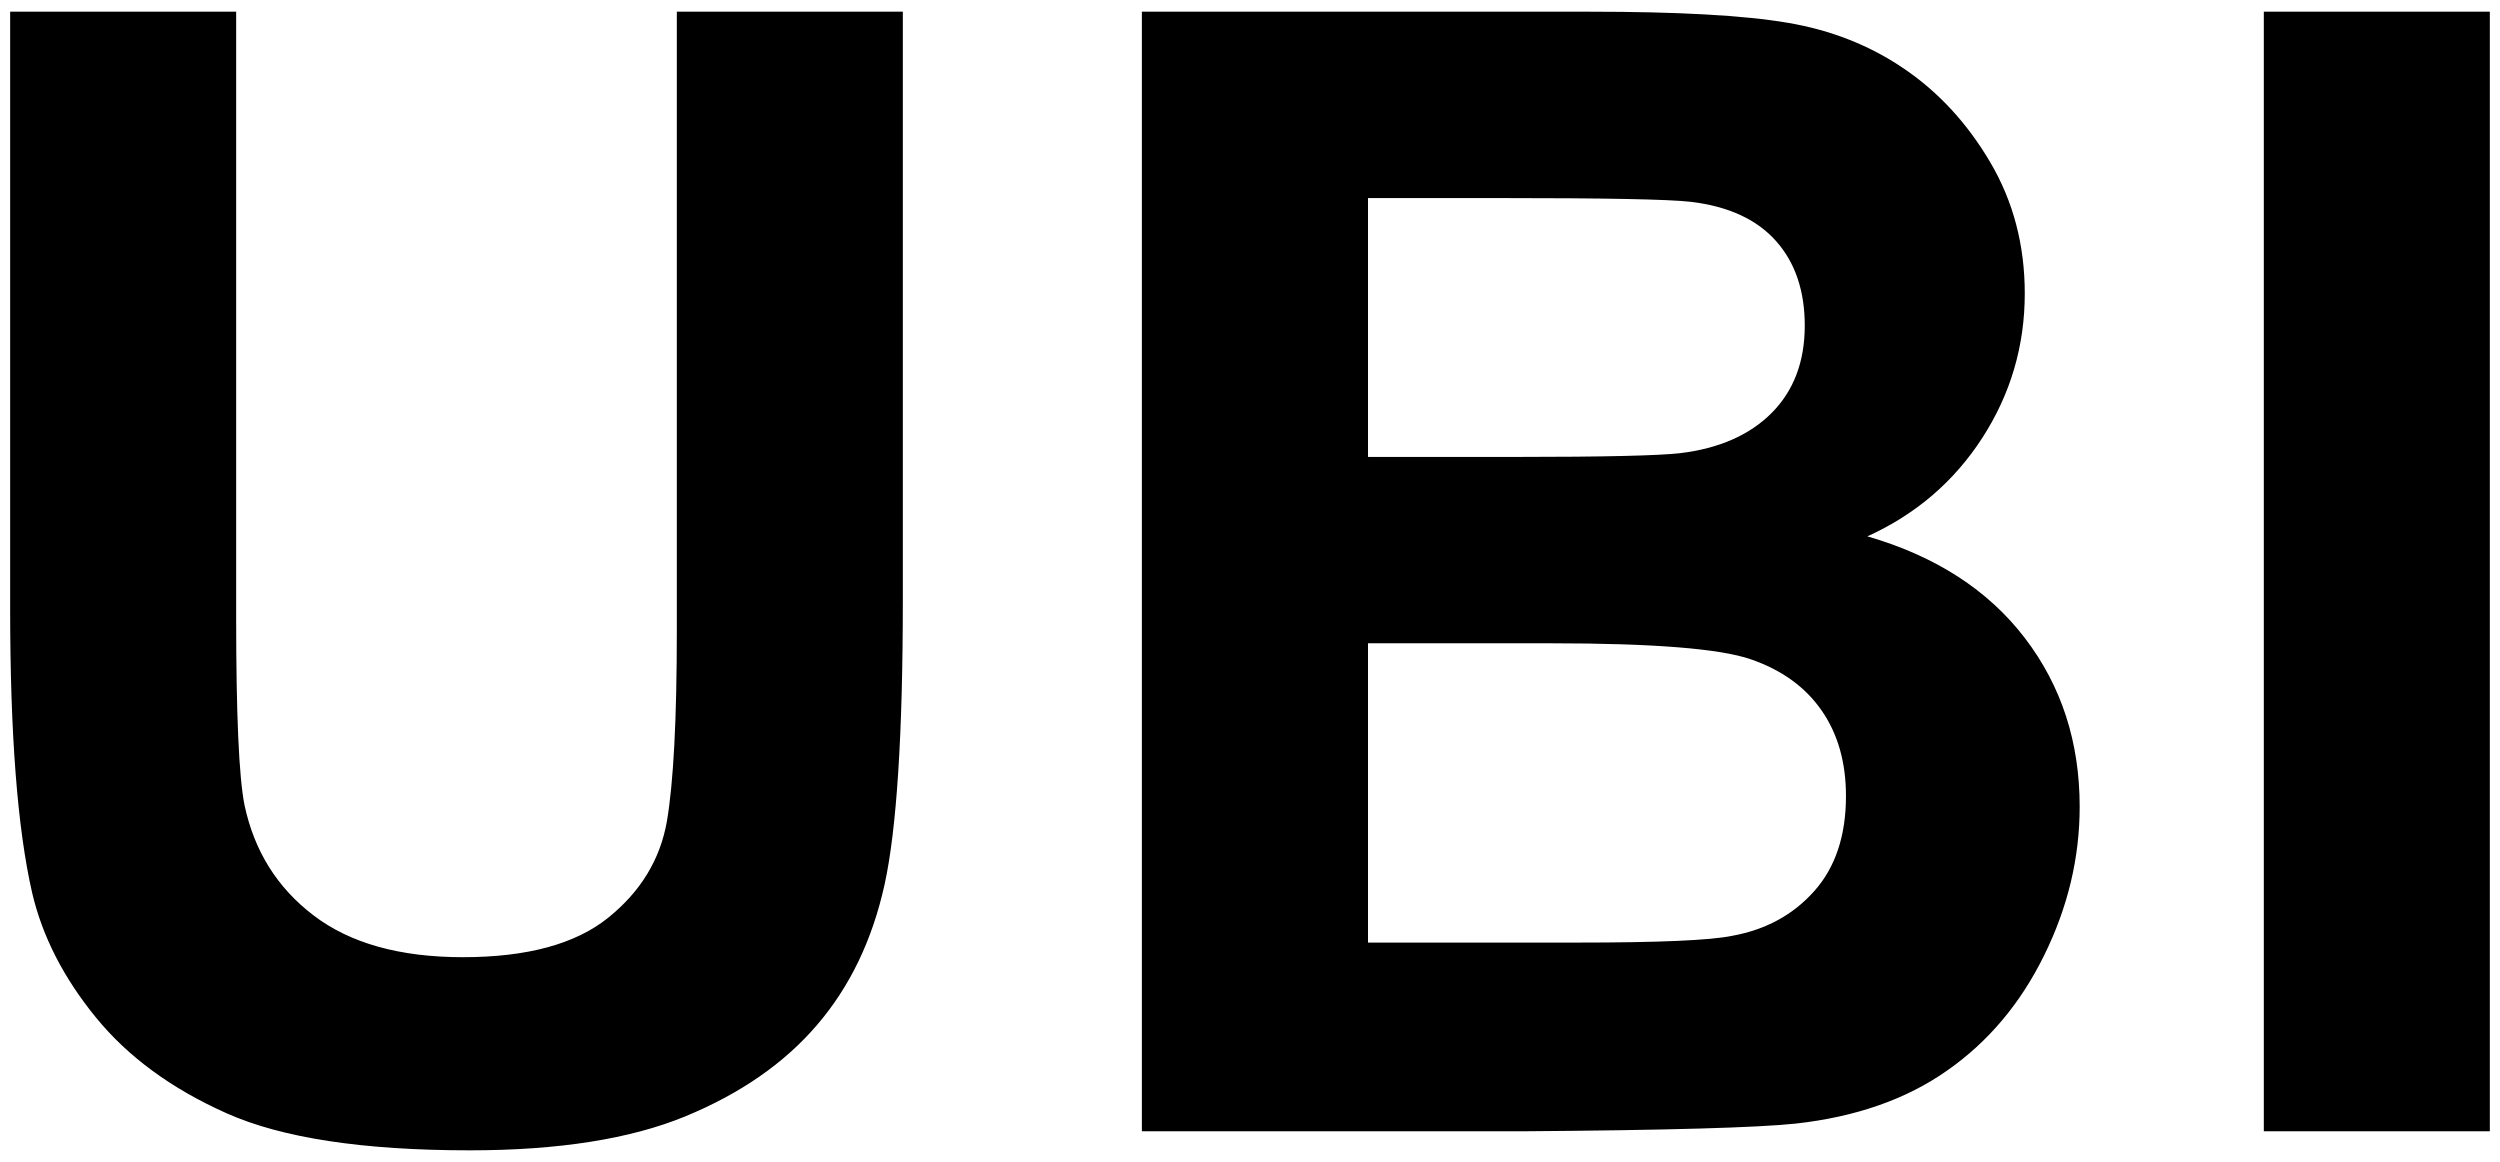 <svg viewBox="0 0 398 185" xmlns="http://www.w3.org/2000/svg" fill-rule="evenodd" clip-rule="evenodd" stroke-linejoin="round" stroke-miterlimit="2"><path d="M1.617 1.862h35.98v96.521c0 15.323.436 25.267 1.329 29.793 1.557 7.309 5.211 13.163 11.004 17.565 5.792 4.422 13.723 6.644 23.772 6.644 10.214 0 17.917-2.097 23.107-6.27 5.19-4.174 8.305-9.302 9.364-15.385 1.038-6.083 1.578-16.173 1.578-30.27V1.862h35.98v93.615c0 21.405-.976 36.52-2.907 45.343-1.951 8.845-5.543 16.298-10.775 22.381-5.211 6.084-12.208 10.921-20.97 14.534-8.74 3.591-20.18 5.398-34.277 5.398-17.025 0-29.938-1.973-38.72-5.897-8.804-3.924-15.759-9.031-20.866-15.322-5.107-6.27-8.47-12.851-10.09-19.744-2.346-10.215-3.509-25.288-3.509-45.24V1.862zM181.787 1.862h71.254c14.097 0 24.624.582 31.558 1.765 6.914 1.163 13.121 3.613 18.582 7.35 5.48 3.737 10.048 8.699 13.682 14.886 3.654 6.208 5.48 13.163 5.48 20.865 0 8.347-2.262 16.008-6.747 22.963-4.505 6.976-10.609 12.208-18.312 15.696 10.88 3.155 19.226 8.553 25.06 16.173 5.834 7.62 8.74 16.568 8.74 26.866 0 8.097-1.868 15.986-5.647 23.647-3.758 7.661-8.907 13.786-15.446 18.354-6.52 4.588-14.554 7.39-24.126 8.45-6 .643-20.47 1.058-43.412 1.224h-60.666V1.862zm36 29.669v41.212h23.586c14.014 0 22.734-.208 26.14-.602 6.145-.748 11.003-2.865 14.532-6.395 3.509-3.53 5.274-8.16 5.274-13.91 0-5.523-1.516-10.007-4.547-13.433-3.052-3.447-7.557-5.544-13.557-6.27-3.571-.415-13.828-.602-30.77-.602h-20.657zm0 70.88v47.648h33.303c12.976 0 21.197-.353 24.685-1.08 5.357-.975 9.696-3.342 13.06-7.12 3.363-3.78 5.044-8.824 5.044-15.136 0-5.356-1.287-9.882-3.882-13.62-2.595-3.737-6.332-6.436-11.253-8.138-4.9-1.703-15.53-2.554-31.91-2.554h-29.046zM360.4 1.862h35.98v178.24H360.4z" fill-rule="nonzero"/></svg>